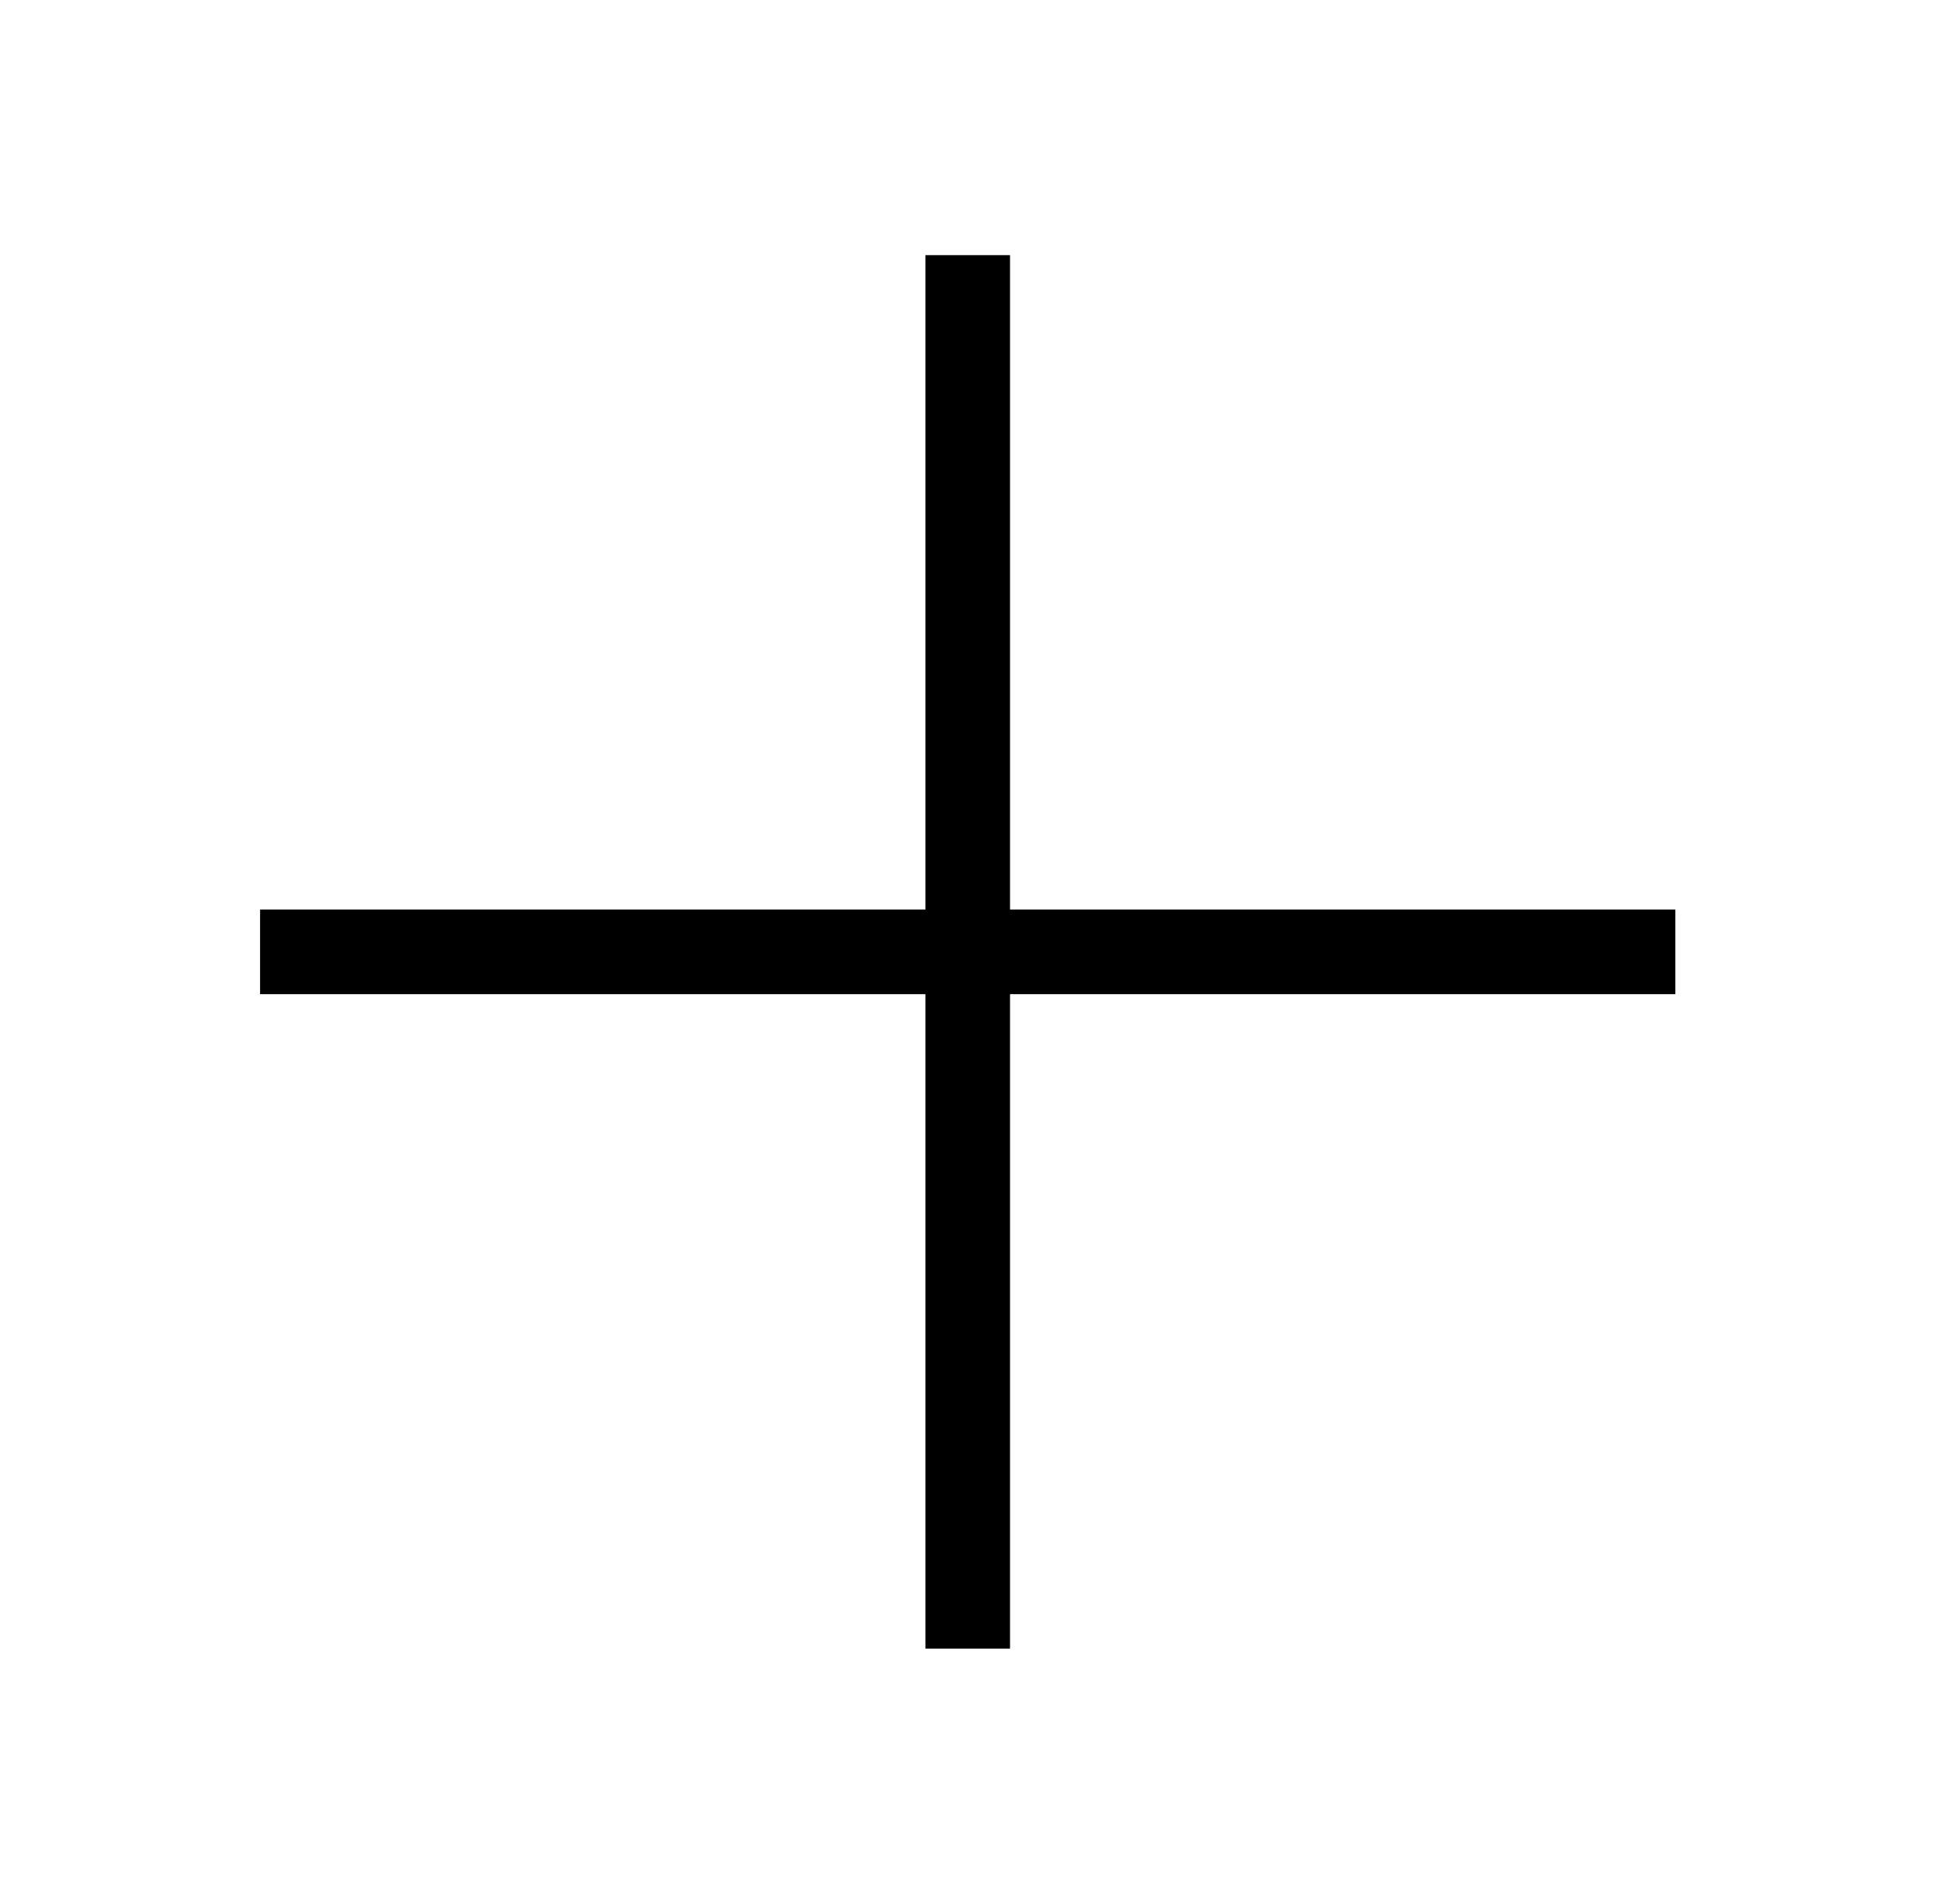 <svg width="46" height="45" viewBox="0 0 46 45" fill="none" xmlns="http://www.w3.org/2000/svg">
<path d="M7.148 21.5H6.148V23.5H7.148V21.5ZM38.602 23.5H39.602V21.5H38.602V23.5ZM7.148 23.5H38.602V21.5H7.148V23.5Z" fill="#000"/>
<path d="M23.875 7.031V6.031H21.875V7.031H23.875ZM21.875 37.969V38.969H23.875V37.969H21.875ZM21.875 7.031V37.969H23.875V7.031H21.875Z" fill="#000"/>
</svg>
